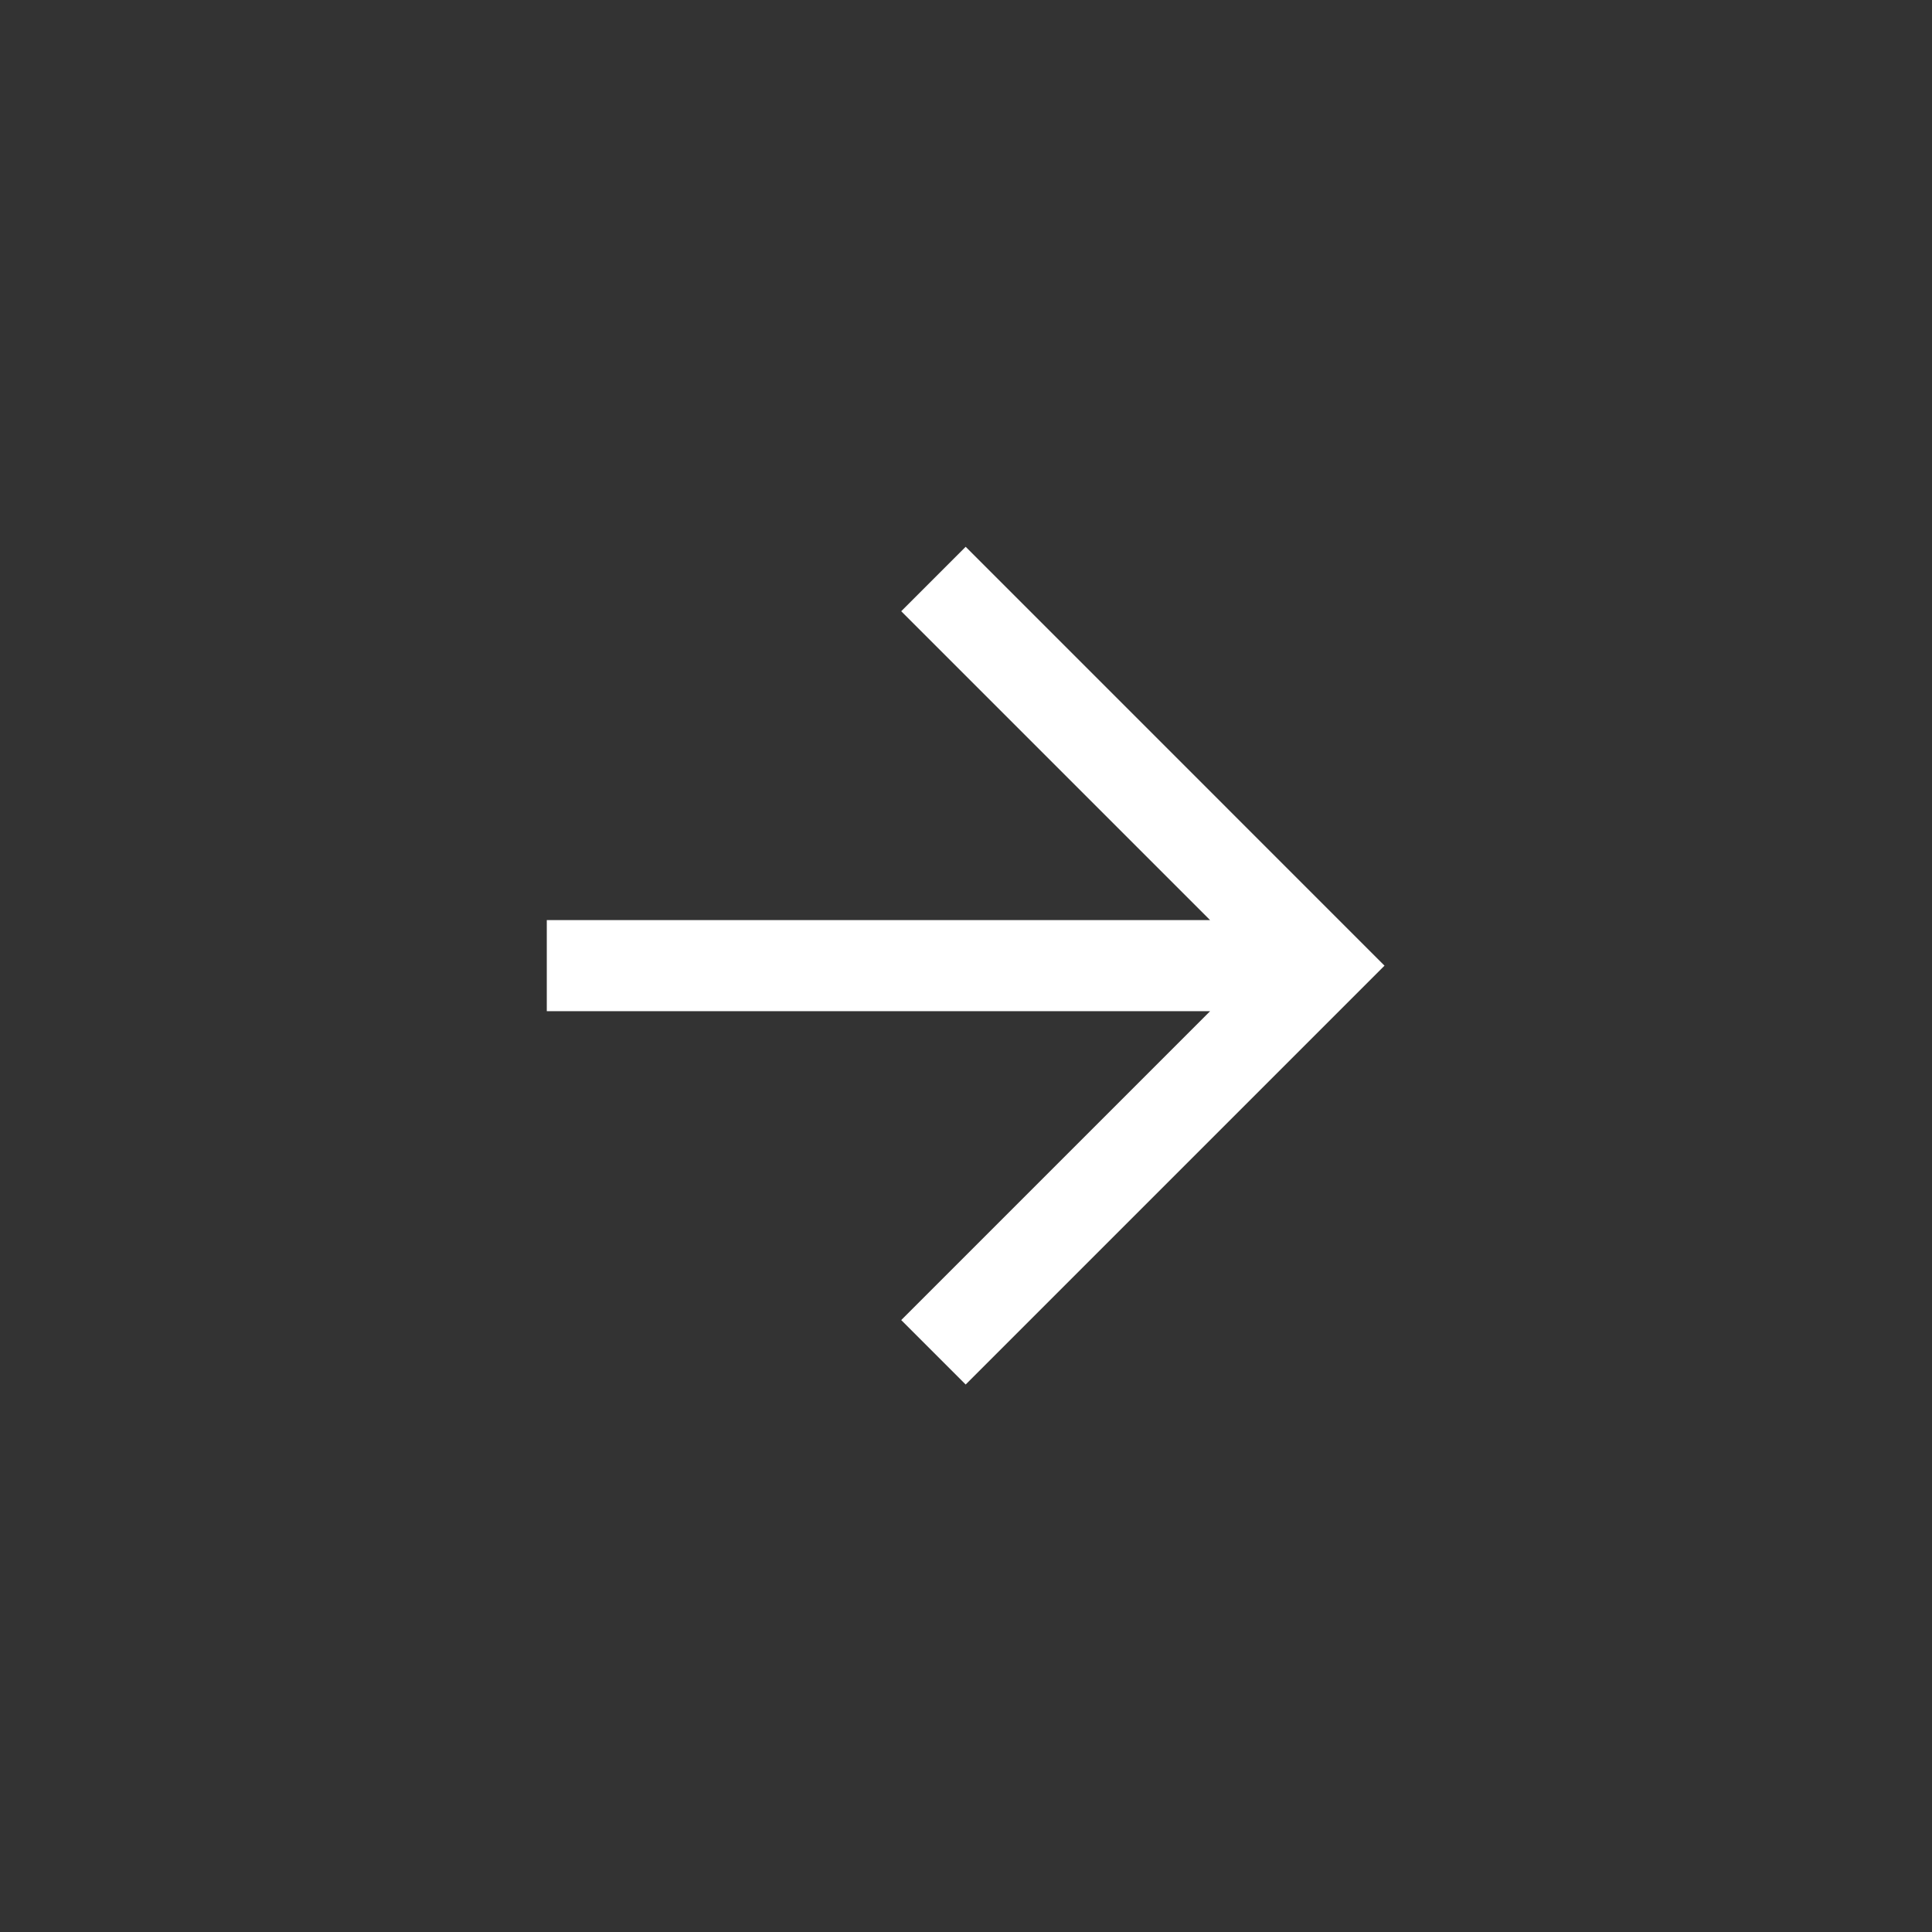 <?xml version="1.0" encoding="UTF-8"?> <svg xmlns="http://www.w3.org/2000/svg" width="53" height="53" viewBox="0 0 53 53" fill="none"><rect x="0" y="0" width="53" height="53" fill="#333333" stroke="none"/><path d="M26.491 37.981L24.723 36.213L33.196 27.74H15V25.241H33.196L24.723 16.768L26.491 15L37.981 26.491L26.491 37.981Z" fill="white"></path></svg> 